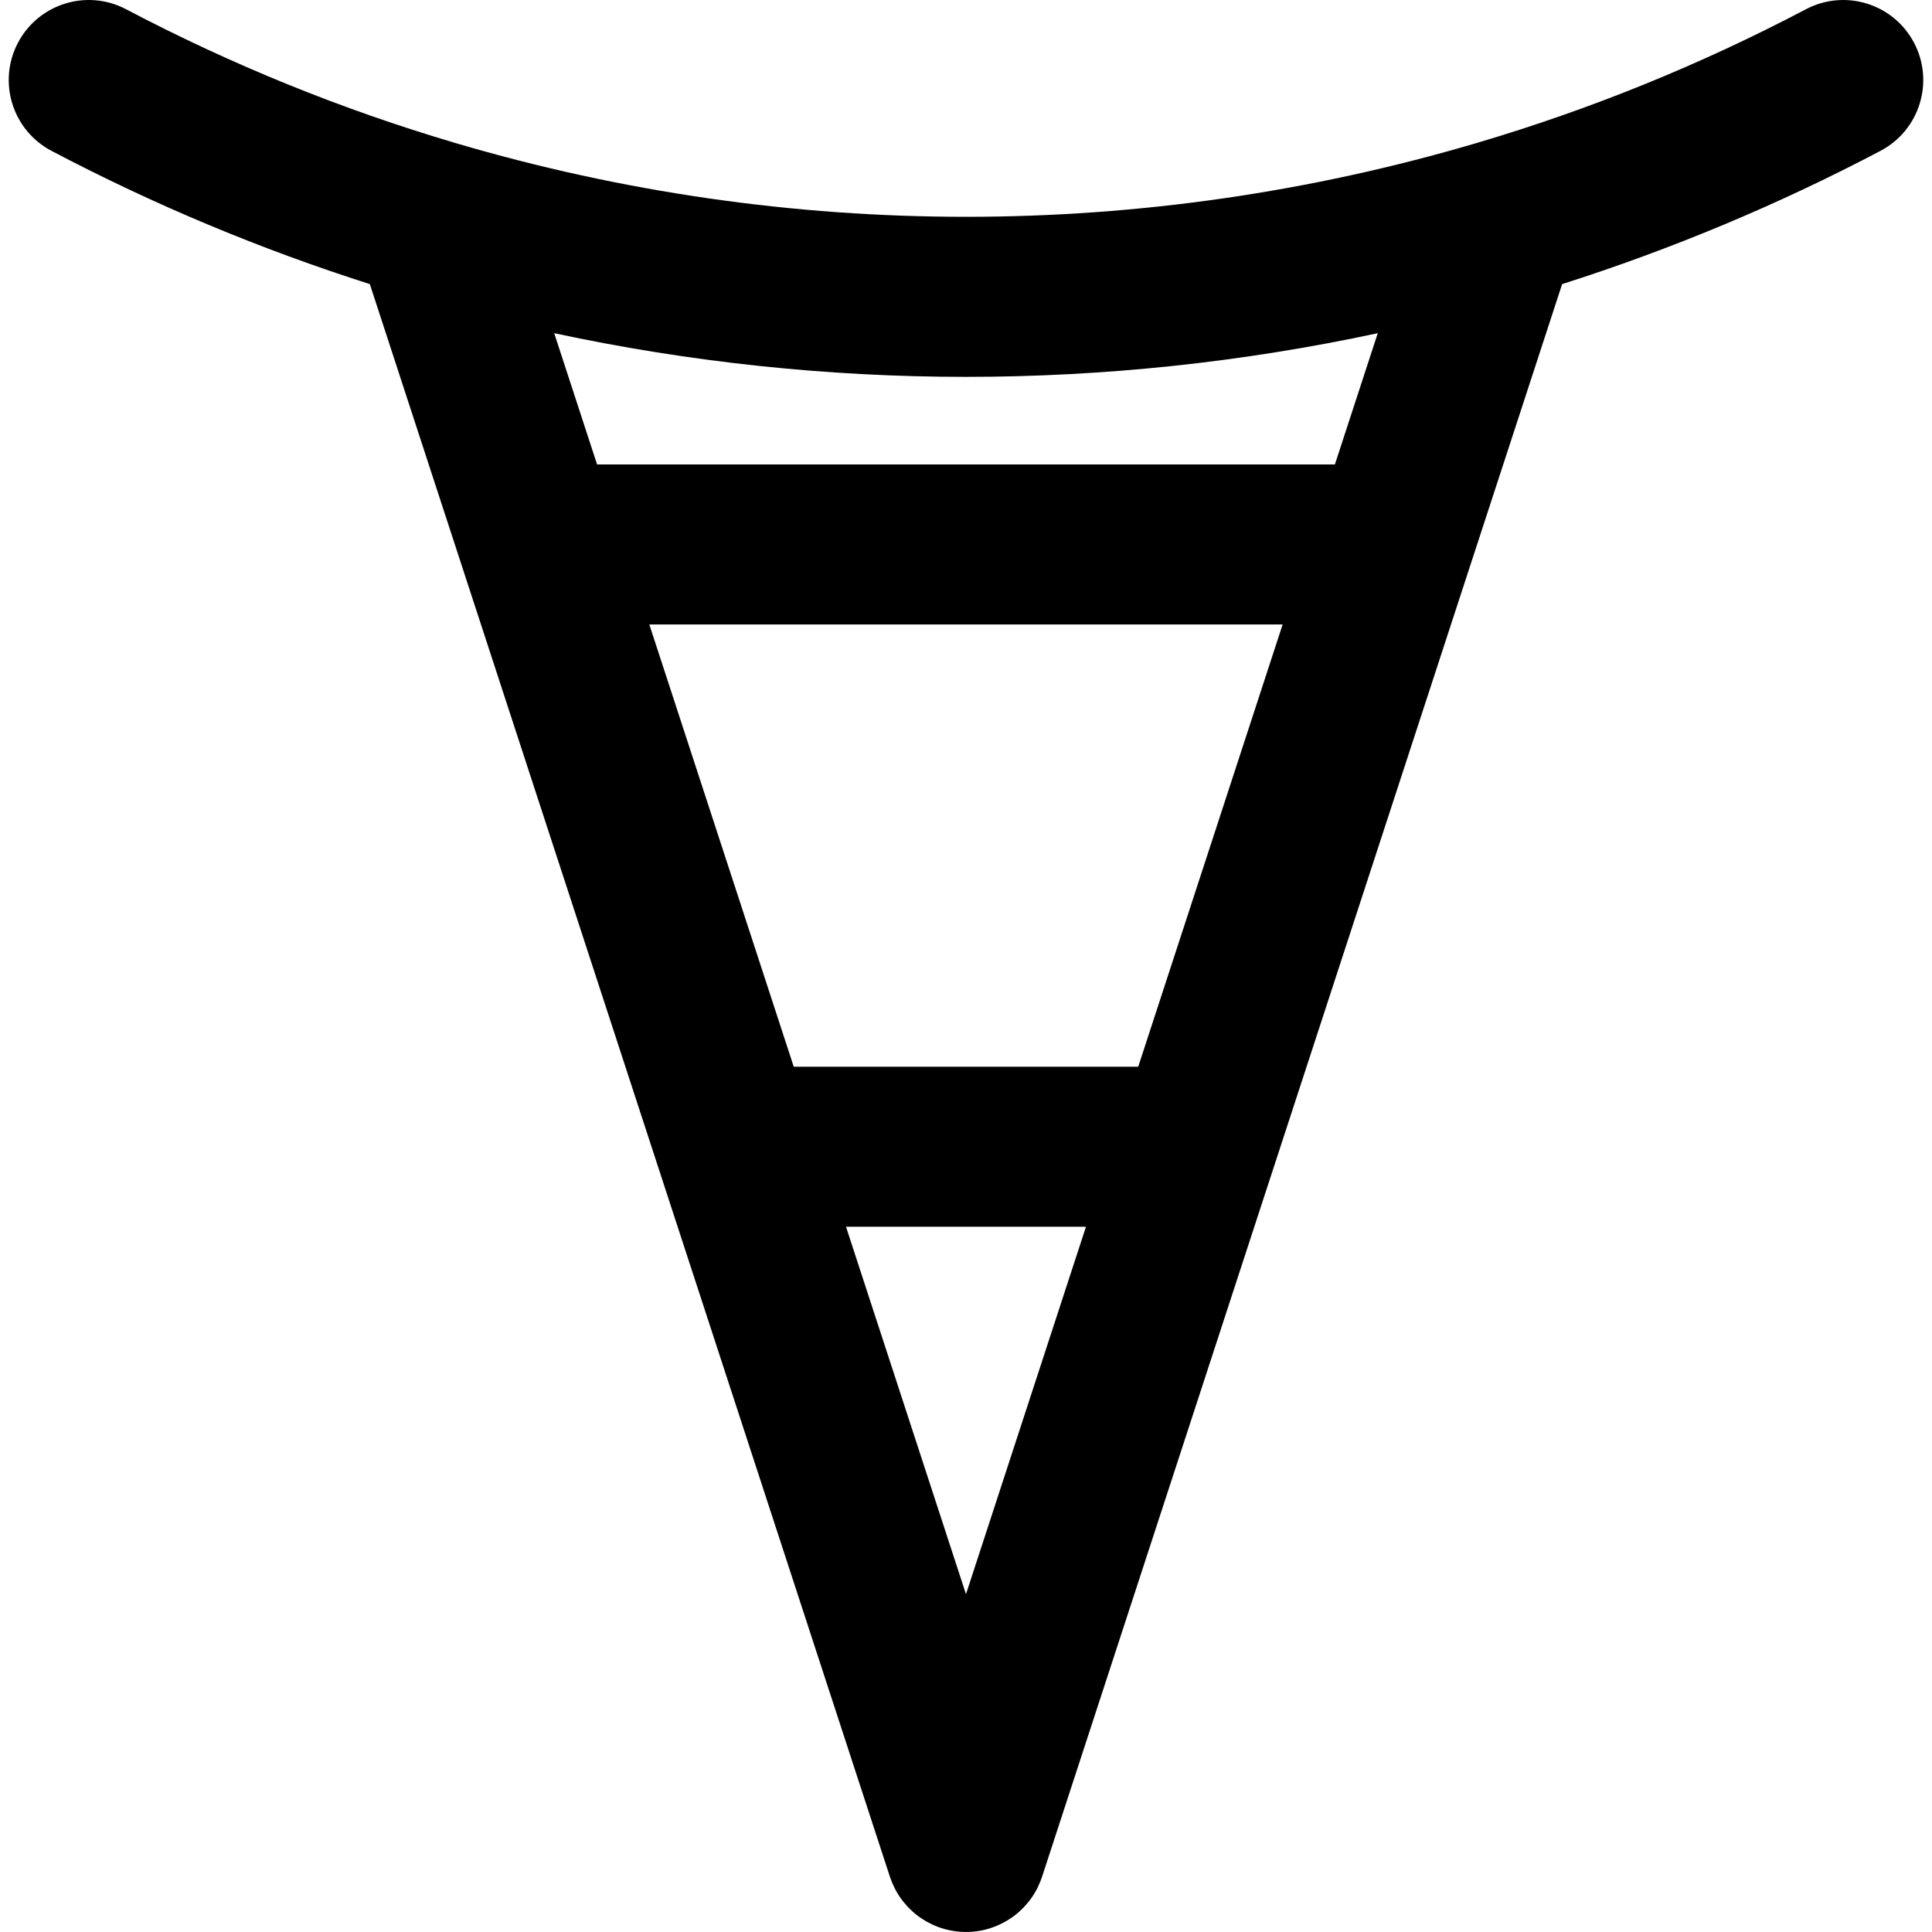 <?xml version="1.0" encoding="iso-8859-1"?>
<!-- Uploaded to: SVG Repo, www.svgrepo.com, Generator: SVG Repo Mixer Tools -->
<svg fill="#000000" height="800px" width="800px" version="1.1" id="Layer_1" xmlns="http://www.w3.org/2000/svg" xmlns:xlink="http://www.w3.org/1999/xlink" 
	 viewBox="0 0 512.001 512.001" xml:space="preserve">
<g>
	<g>
		<path d="M507.243,11.335c-5.454-10.365-18.282-14.341-28.642-8.891c-28.058,14.768-57.214,26.555-87.022,35.376
			c-0.147,0.041-0.29,0.088-0.435,0.131c-88.218,26.018-182.147,26.009-270.362-0.021c-0.112-0.034-0.222-0.071-0.335-0.102
			C90.63,29.006,61.465,17.214,33.399,2.444C23.038-3.01,10.213,0.971,4.758,11.335c-5.453,10.364-1.473,23.186,8.889,28.642
			c27.282,14.358,55.519,26.12,84.363,35.314l137.829,422.082c0.075,0.23,0.17,0.45,0.252,0.676
			c0.085,0.233,0.165,0.466,0.259,0.696c0.191,0.471,0.399,0.929,0.619,1.38c0.051,0.105,0.095,0.212,0.147,0.315
			c0.301,0.59,0.626,1.162,0.975,1.713c0.007,0.013,0.017,0.024,0.024,0.035c0.332,0.523,0.69,1.025,1.063,1.511
			c0.096,0.124,0.198,0.245,0.297,0.368c0.295,0.368,0.601,0.725,0.919,1.07c0.14,0.151,0.28,0.301,0.424,0.45
			c0.304,0.311,0.618,0.609,0.939,0.901c0.158,0.144,0.312,0.291,0.475,0.43c0.444,0.379,0.901,0.739,1.371,1.079
			c0.158,0.115,0.325,0.218,0.488,0.328c0.38,0.257,0.765,0.508,1.161,0.739c0.211,0.123,0.427,0.238,0.642,0.355
			c0.372,0.202,0.749,0.392,1.132,0.571c0.198,0.092,0.394,0.185,0.597,0.271c0.565,0.243,1.139,0.468,1.725,0.662
			c0.023,0.007,0.042,0.017,0.065,0.025c0.004,0.001,0.008,0.003,0.013,0.004c1.586,0.517,3.237,0.852,4.924,0.985
			c0.351,0.028,0.698,0.031,1.048,0.041c0.198,0.006,0.394,0.024,0.594,0.024c0.001,0,0.003,0,0.004,0s0.003,0,0.004,0
			c0.199,0,0.397-0.018,0.597-0.024c0.348-0.01,0.696-0.014,1.045-0.041c1.685-0.131,3.335-0.466,4.92-0.984
			c0.006-0.001,0.011-0.003,0.018-0.004c0.03-0.01,0.058-0.024,0.088-0.034c0.575-0.191,1.139-0.411,1.695-0.649
			c0.208-0.089,0.411-0.187,0.616-0.281c0.375-0.175,0.742-0.361,1.106-0.557c0.223-0.12,0.448-0.24,0.666-0.368
			c0.377-0.222,0.746-0.461,1.11-0.707c0.202-0.136,0.406-0.269,0.602-0.411c0.443-0.322,0.874-0.66,1.292-1.016
			c0.172-0.147,0.335-0.302,0.502-0.454c0.311-0.283,0.616-0.573,0.91-0.874c0.15-0.154,0.298-0.311,0.443-0.469
			c0.31-0.338,0.608-0.687,0.898-1.046c0.105-0.13,0.212-0.257,0.314-0.389c0.366-0.478,0.717-0.971,1.043-1.484
			c0.013-0.02,0.028-0.04,0.041-0.061c0.348-0.55,0.673-1.12,0.973-1.708c0.055-0.107,0.1-0.219,0.153-0.327
			c0.218-0.447,0.426-0.901,0.615-1.368c0.093-0.23,0.174-0.465,0.26-0.698c0.082-0.226,0.175-0.444,0.25-0.674L413.98,75.293
			c28.847-9.196,57.088-20.958,84.374-35.318C508.716,34.521,512.696,21.699,507.243,11.335z M255.996,422.476l-31.798-97.379
			h63.597L255.996,422.476z M301.643,282.686h-91.295l-38.267-117.19h167.83L301.643,282.686z M353.761,123.086H158.232
			l-11.359-34.787c35.96,7.715,72.544,11.574,109.128,11.574c36.581,0,73.162-3.859,109.118-11.573L353.761,123.086z"/>
	</g>
</g>
</svg>